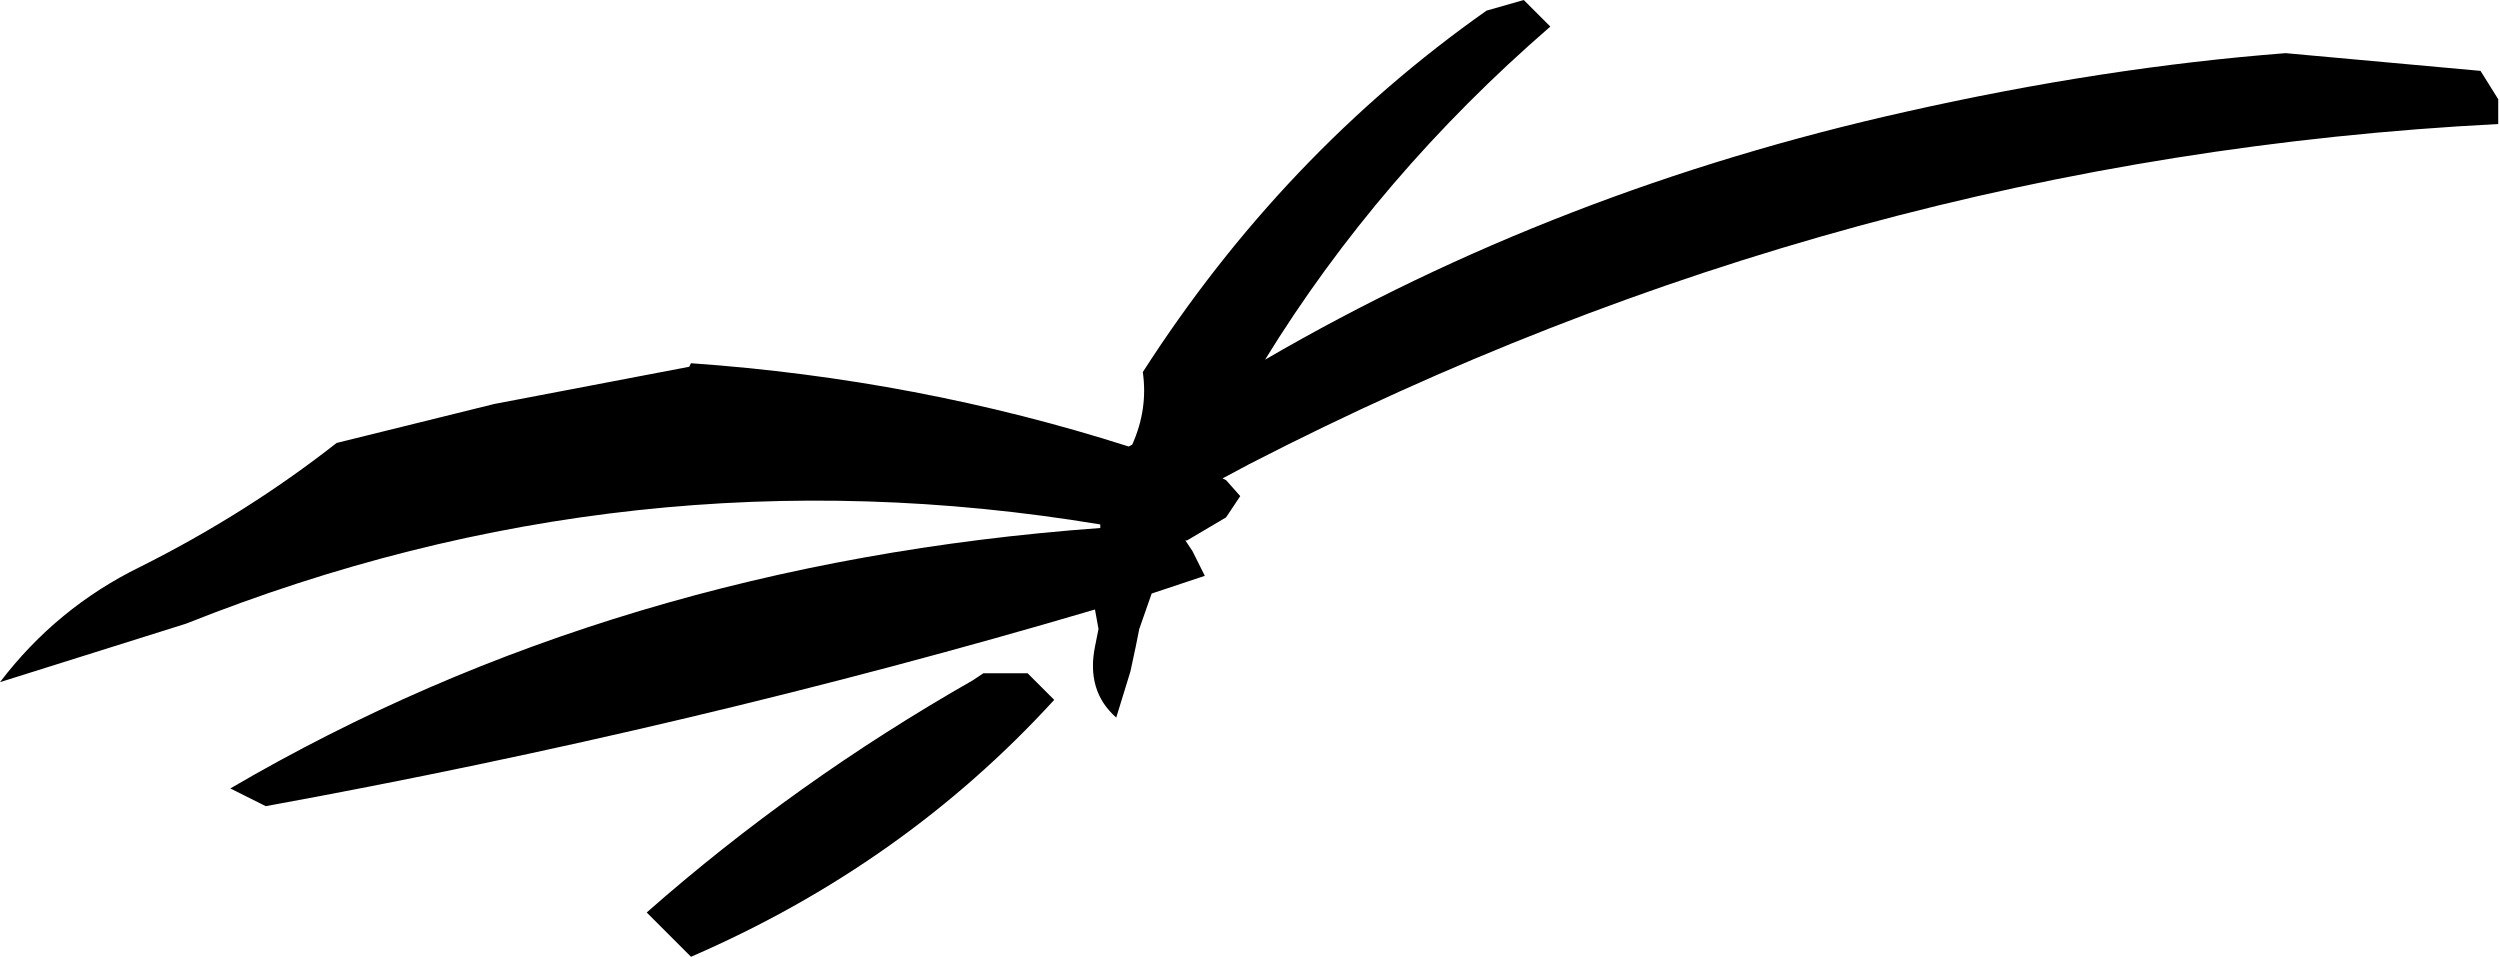 <?xml version="1.0" encoding="UTF-8" standalone="no"?>
<svg xmlns:xlink="http://www.w3.org/1999/xlink" height="27.0px" width="70.55px" xmlns="http://www.w3.org/2000/svg">
  <g transform="matrix(1.0, 0.0, 0.0, 1.0, -10.5, 2.0)">
    <path d="M54.25 -1.25 Q49.4 2.95 46.2 8.15 54.45 3.35 64.3 1.15 69.85 -0.1 75.0 -0.5 L80.5 0.0 81.0 0.8 81.0 1.5 Q62.55 2.45 45.75 11.1 L45.0 11.5 45.1 11.55 45.5 12.0 45.1 12.6 44.0 13.25 43.95 13.25 44.15 13.55 44.5 14.25 43.0 14.75 42.65 15.75 42.55 16.25 42.4 16.95 42.0 18.25 Q41.15 17.5 41.4 16.25 L41.5 15.75 41.4 15.2 Q30.05 18.55 18.0 20.75 L17.0 20.25 Q27.85 13.9 41.55 12.9 L41.55 12.8 Q28.3 10.6 15.75 15.6 L10.5 17.25 Q12.1 15.15 14.45 14.0 17.45 12.5 20.0 10.5 L24.45 9.4 29.95 8.35 30.0 8.25 Q36.4 8.7 42.35 10.6 L42.45 10.55 Q42.9 9.55 42.75 8.5 46.7 2.35 52.45 -1.7 L53.5 -2.0 54.25 -1.25 M40.25 17.75 Q36.0 22.4 30.0 25.0 L28.75 23.75 Q32.95 20.05 37.95 17.2 L38.25 17.0 39.0 17.0 39.5 17.0 40.25 17.75" fill="#000000" fill-rule="evenodd" stroke="none"/>
  </g>
</svg>
